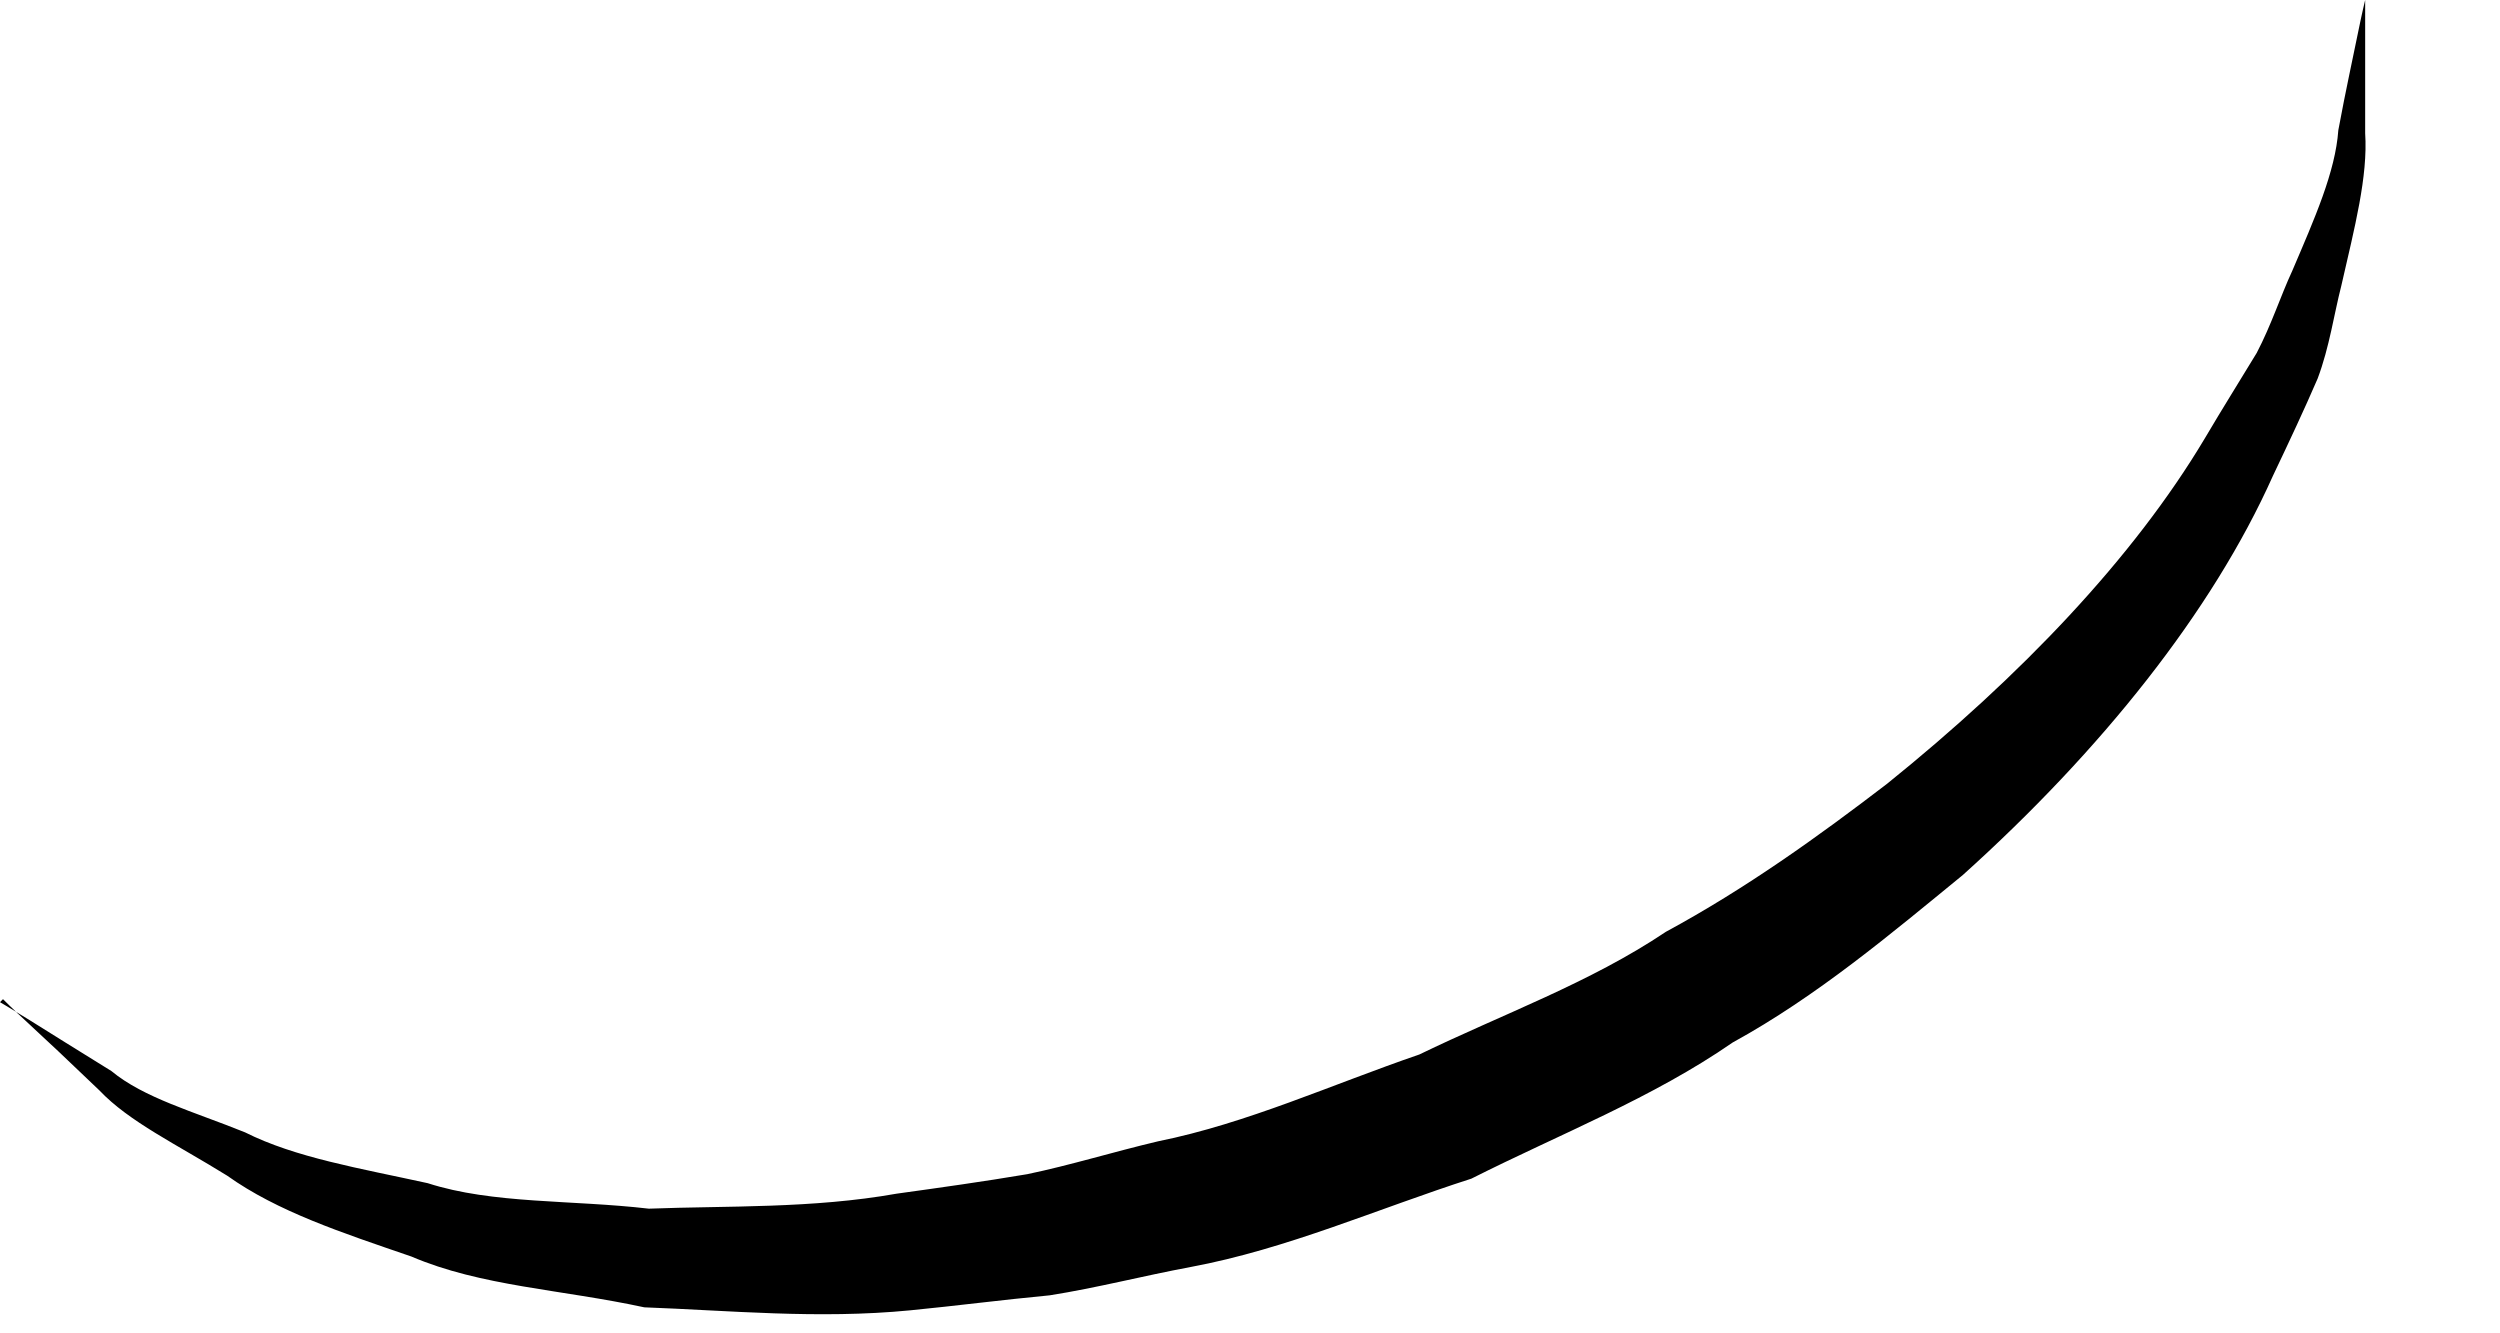 <?xml version="1.0" encoding="utf-8"?>
<svg xmlns="http://www.w3.org/2000/svg" fill="none" height="100%" overflow="visible" preserveAspectRatio="none" style="display: block;" viewBox="0 0 15 8" width="100%">
<path d="M0 6.013C0 6.013 0.062 6.049 0.178 6.121C0.294 6.193 0.463 6.3 0.668 6.426C0.864 6.588 1.158 6.668 1.47 6.794C1.773 6.946 2.156 7.009 2.566 7.099C2.957 7.225 3.43 7.198 3.893 7.252C4.365 7.234 4.873 7.252 5.38 7.162C5.639 7.126 5.897 7.09 6.164 7.045C6.423 6.991 6.681 6.911 6.948 6.848C7.483 6.74 7.991 6.507 8.516 6.327C9.015 6.085 9.541 5.896 9.995 5.591C10.476 5.331 10.912 5.017 11.322 4.703C12.124 4.057 12.801 3.348 13.229 2.63C13.335 2.45 13.442 2.28 13.54 2.118C13.629 1.948 13.683 1.777 13.754 1.624C13.888 1.31 14.012 1.032 14.03 0.781C14.075 0.538 14.119 0.341 14.146 0.206C14.173 0.072 14.191 0 14.191 0C14.191 0 14.191 0.072 14.191 0.206C14.191 0.341 14.191 0.547 14.191 0.799C14.208 1.059 14.128 1.364 14.048 1.714C14.004 1.885 13.977 2.082 13.906 2.271C13.825 2.459 13.736 2.648 13.638 2.854C13.273 3.671 12.605 4.505 11.777 5.25C11.349 5.6 10.903 5.977 10.396 6.255C9.915 6.588 9.362 6.803 8.828 7.072C8.267 7.252 7.723 7.494 7.144 7.602C6.859 7.655 6.583 7.727 6.298 7.772C6.013 7.799 5.737 7.835 5.461 7.862C4.908 7.916 4.365 7.862 3.866 7.844C3.367 7.736 2.886 7.718 2.468 7.539C2.049 7.395 1.666 7.27 1.363 7.054C1.06 6.866 0.775 6.731 0.597 6.543C0.419 6.372 0.267 6.229 0.169 6.139C0.071 6.049 0.018 5.995 0.018 5.995L0 6.013Z" fill="black" id="Vector"/>
</svg>